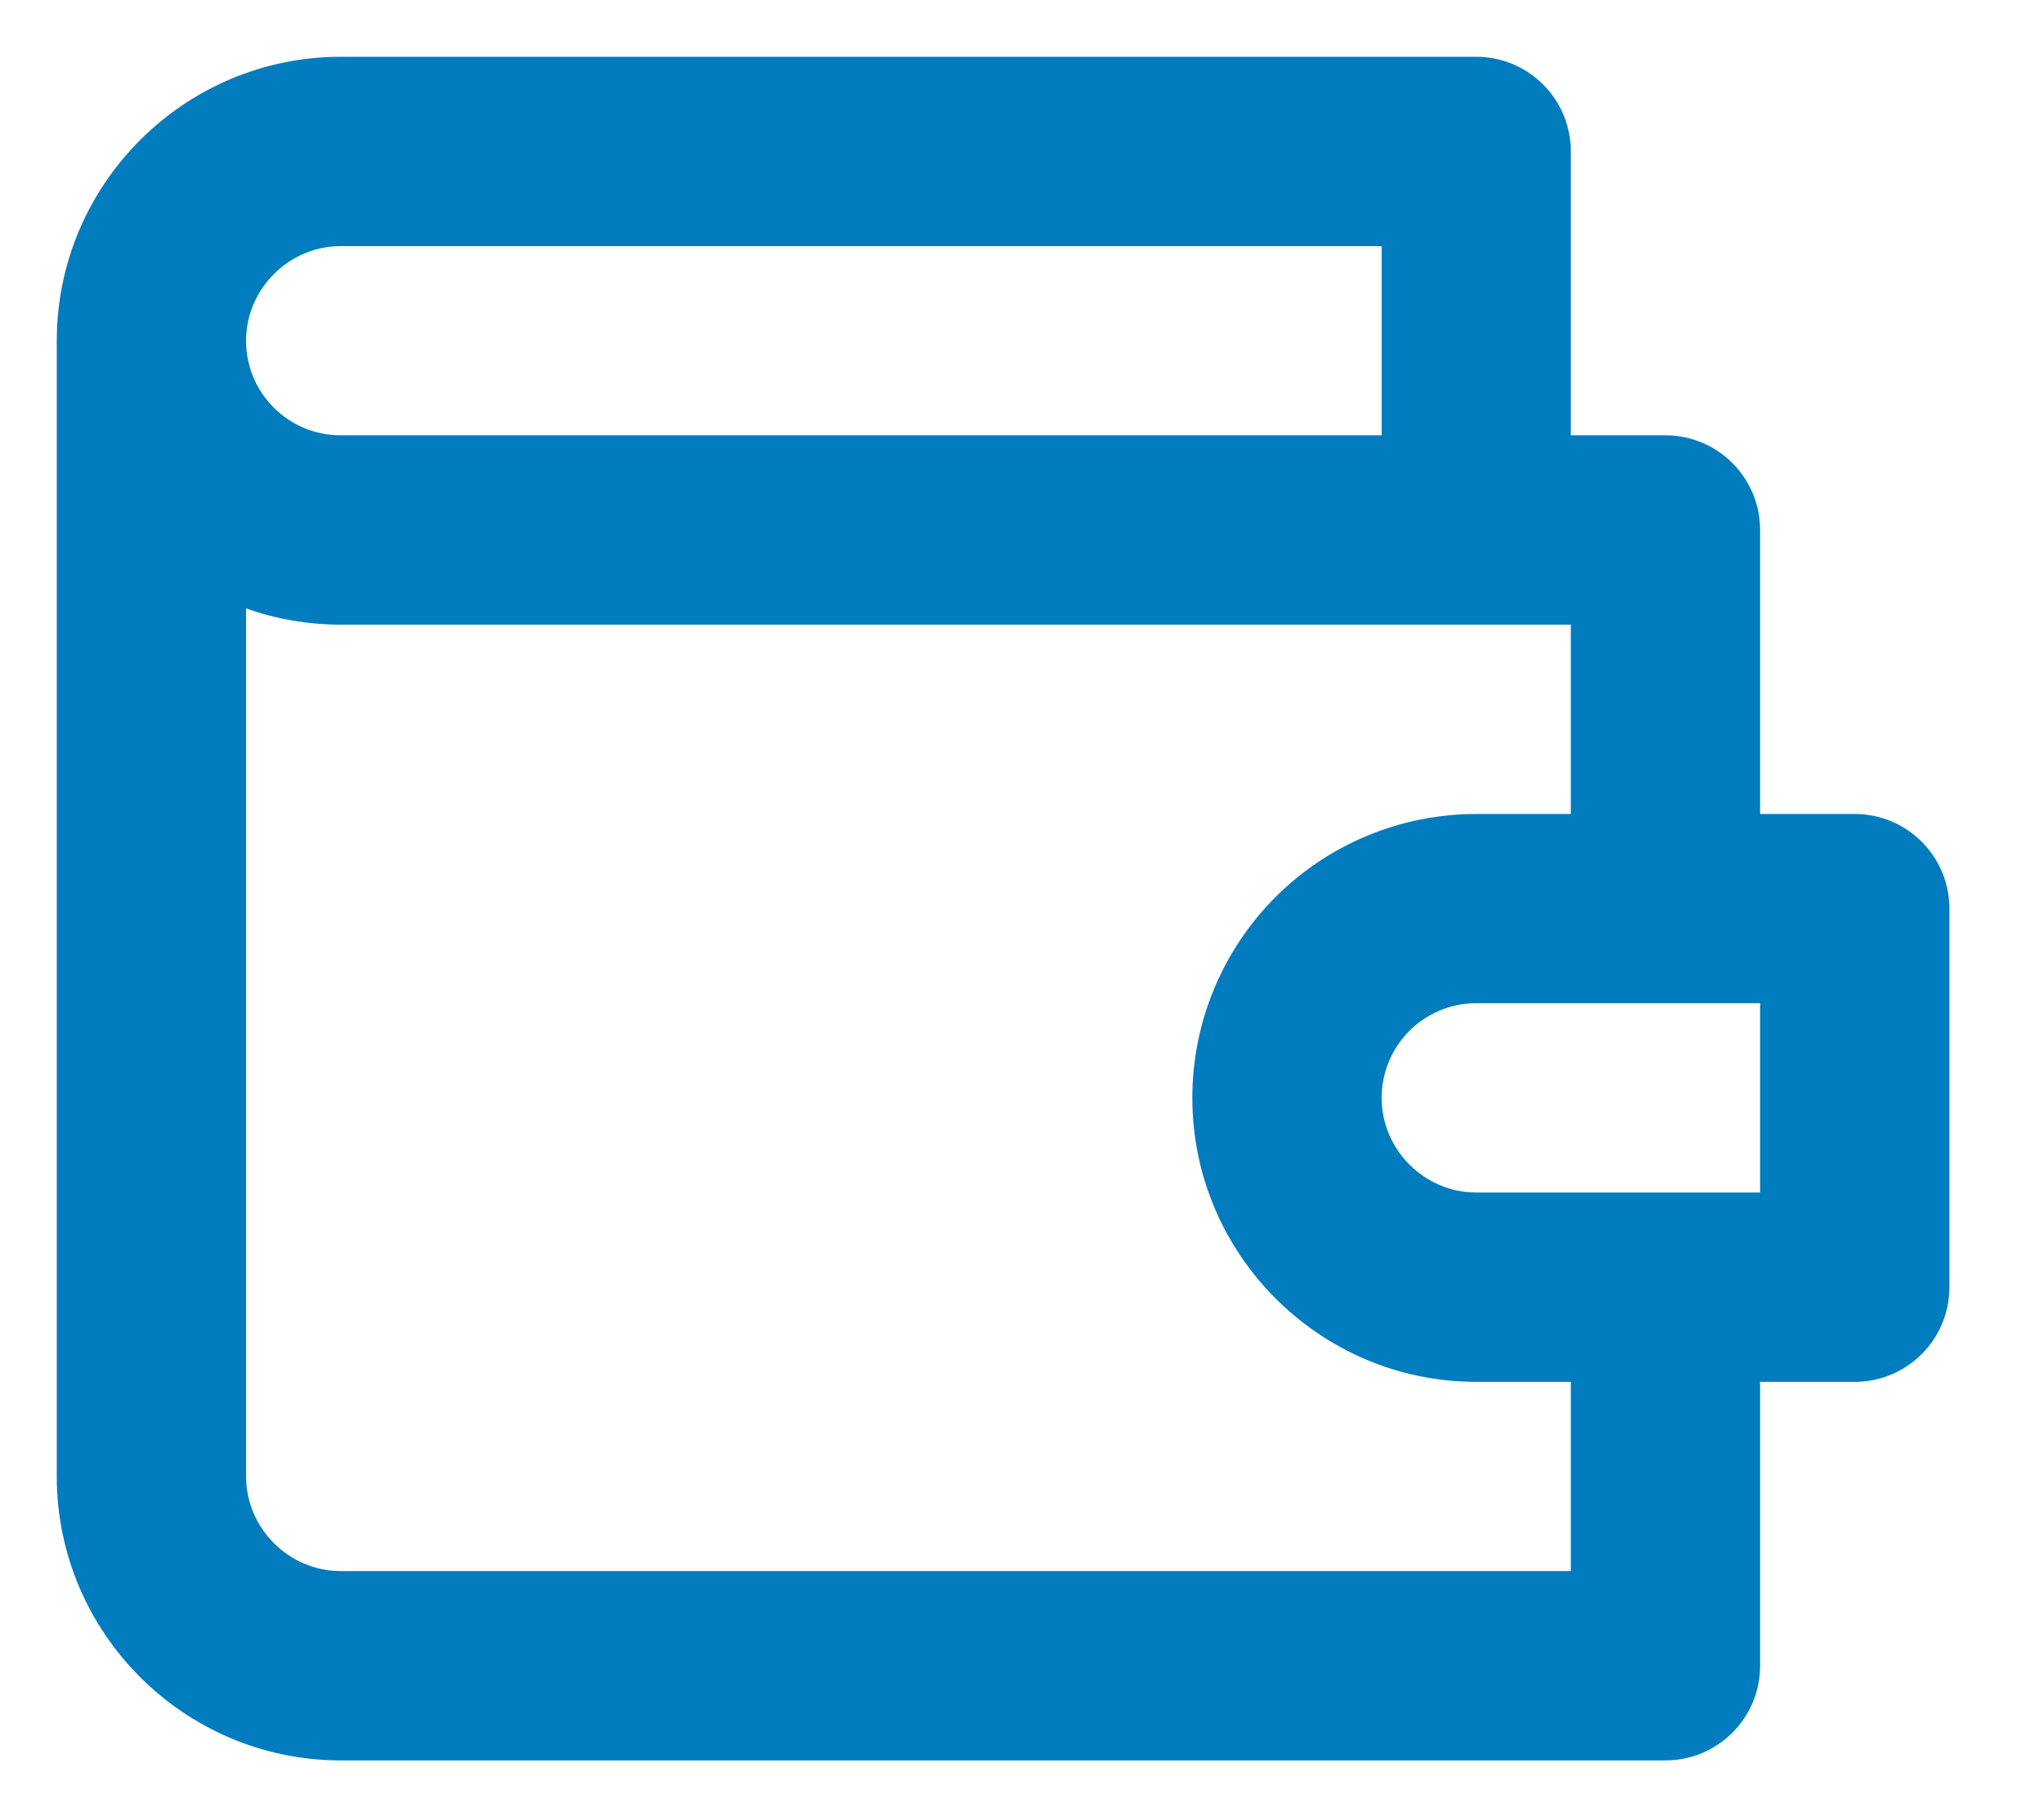 <svg width="18" height="16" viewBox="0 0 18 16" fill="none" xmlns="http://www.w3.org/2000/svg">
<path fill-rule="evenodd" clip-rule="evenodd" d="M15.5 7.167V4.667C15.5 4.206 15.127 3.833 14.667 3.833H13.833V1.333C13.833 0.873 13.46 0.5 13 0.5H3C1.623 0.5 0.5 1.623 0.5 3V13C0.5 14.377 1.623 15.5 3 15.5H14.667C15.127 15.5 15.5 15.127 15.5 14.667V12.167H16.333C16.794 12.167 17.167 11.794 17.167 11.333V8C17.167 7.54 16.794 7.167 16.333 7.167H15.5ZM3 2.167C2.544 2.167 2.167 2.544 2.167 3C2.167 3.221 2.254 3.433 2.411 3.589C2.567 3.746 2.779 3.833 3 3.833H12.167V2.167H3ZM3 5.5C2.713 5.5 2.432 5.451 2.167 5.357V13C2.167 13.456 2.544 13.833 3 13.833H13.833V12.167H13C11.623 12.167 10.5 11.044 10.5 9.667C10.5 9.004 10.763 8.368 11.232 7.899C11.701 7.43 12.337 7.167 13 7.167H13.833V5.5H3ZM13 8.833C12.779 8.833 12.567 8.921 12.411 9.077C12.255 9.234 12.167 9.446 12.167 9.667C12.167 10.123 12.544 10.5 13 10.5H15.5V8.833H13Z" fill="#007CBF"/>
</svg>
